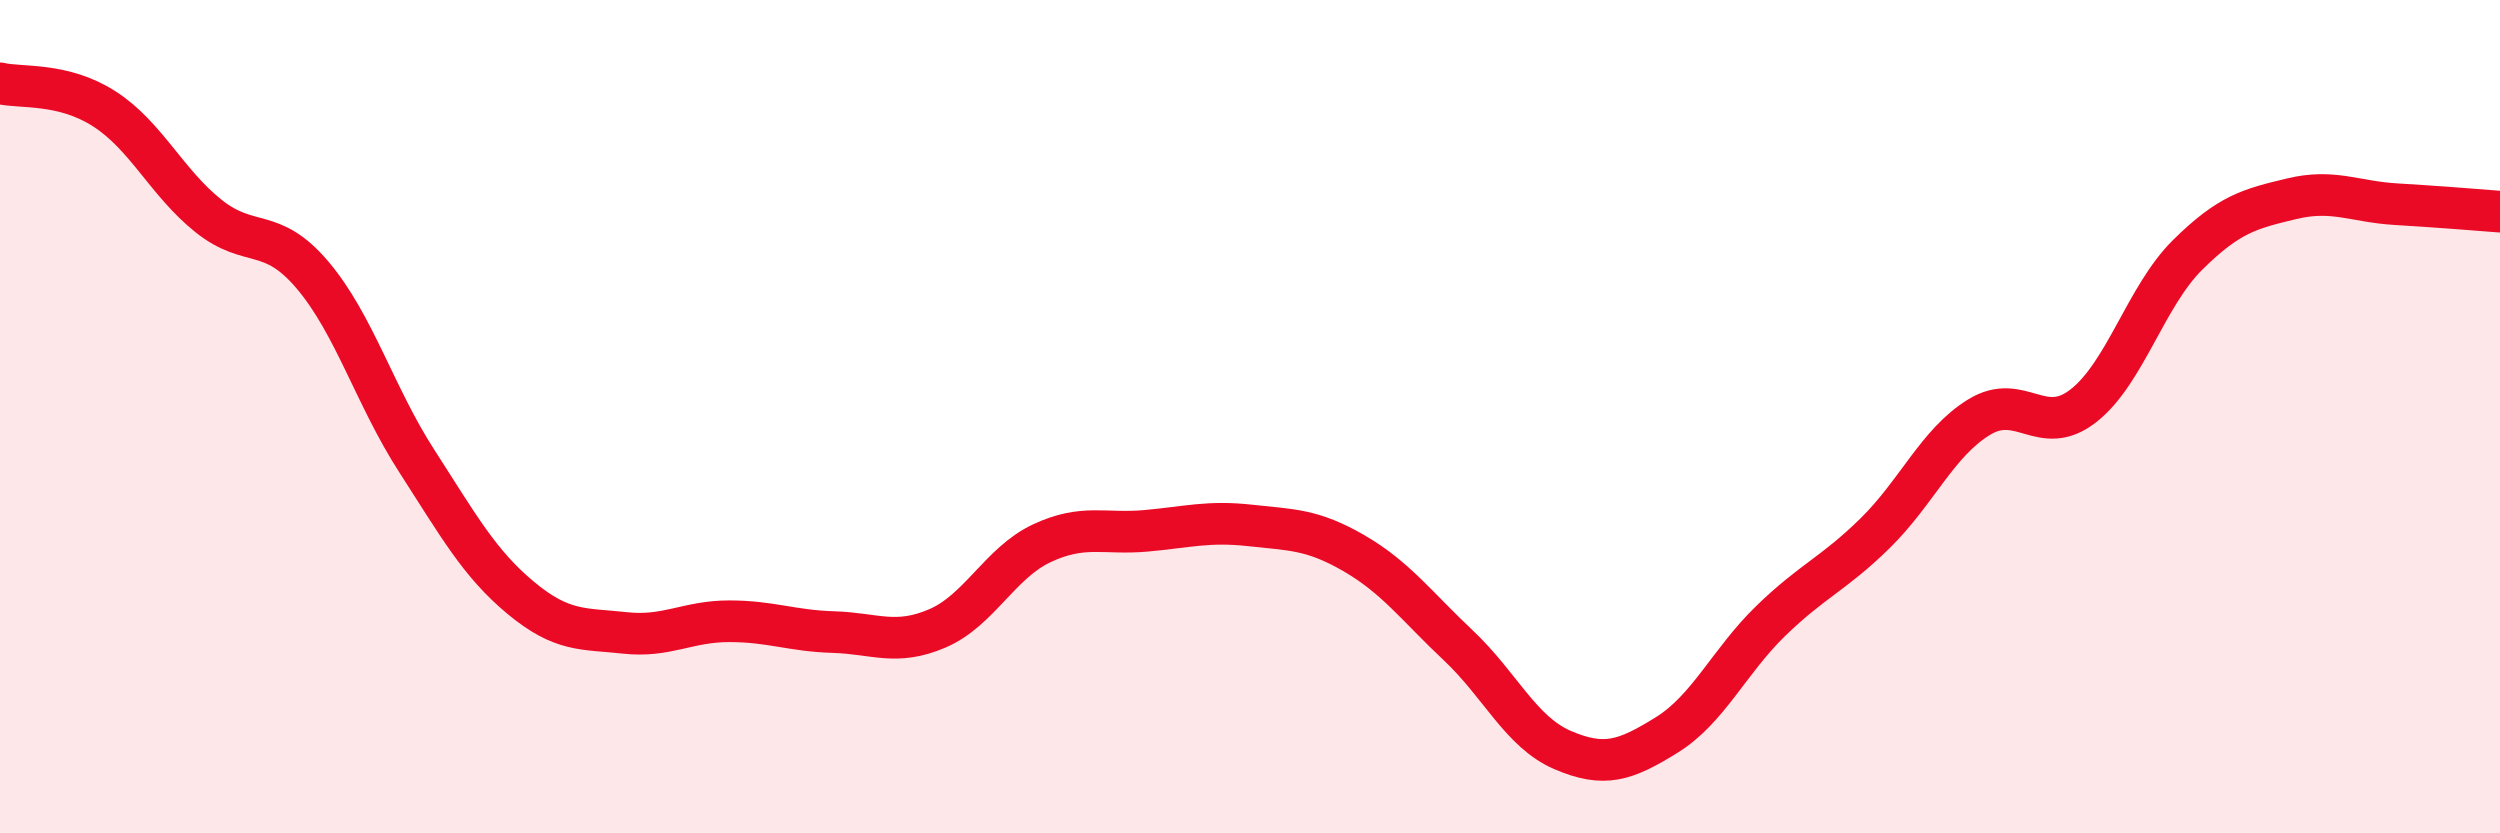 
    <svg width="60" height="20" viewBox="0 0 60 20" xmlns="http://www.w3.org/2000/svg">
      <path
        d="M 0,2 C 0.5,2.12 1.5,1.97 2.5,2.61 C 3.5,3.25 4,4.38 5,5.18 C 6,5.98 6.5,5.42 7.5,6.6 C 8.5,7.78 9,9.51 10,11.06 C 11,12.61 11.5,13.52 12.5,14.35 C 13.5,15.18 14,15.08 15,15.19 C 16,15.3 16.5,14.91 17.5,14.91 C 18.5,14.91 19,15.14 20,15.17 C 21,15.2 21.5,15.51 22.5,15.08 C 23.5,14.65 24,13.51 25,13.04 C 26,12.57 26.5,12.83 27.5,12.74 C 28.5,12.65 29,12.5 30,12.61 C 31,12.72 31.5,12.7 32.5,13.28 C 33.5,13.86 34,14.55 35,15.49 C 36,16.43 36.5,17.57 37.5,18 C 38.5,18.43 39,18.26 40,17.64 C 41,17.02 41.5,15.87 42.5,14.9 C 43.5,13.93 44,13.78 45,12.8 C 46,11.82 46.5,10.62 47.5,10.01 C 48.5,9.4 49,10.52 50,9.74 C 51,8.96 51.5,7.11 52.5,6.12 C 53.5,5.13 54,5.01 55,4.77 C 56,4.53 56.5,4.84 57.5,4.9 C 58.5,4.96 59.5,5.04 60,5.08L60 20L0 20Z"
        fill="#EB0A25"
        opacity="0.1"
        stroke-linecap="round"
        stroke-linejoin="round"
      />
      <path
        d="M 0,2 C 0.5,2.12 1.5,1.97 2.5,2.61 C 3.5,3.25 4,4.38 5,5.18 C 6,5.98 6.5,5.42 7.5,6.6 C 8.5,7.78 9,9.51 10,11.06 C 11,12.61 11.5,13.52 12.5,14.35 C 13.5,15.18 14,15.08 15,15.19 C 16,15.3 16.5,14.91 17.5,14.91 C 18.5,14.91 19,15.14 20,15.17 C 21,15.2 21.5,15.51 22.5,15.08 C 23.5,14.65 24,13.51 25,13.04 C 26,12.57 26.5,12.83 27.5,12.74 C 28.5,12.65 29,12.5 30,12.61 C 31,12.72 31.5,12.7 32.5,13.28 C 33.5,13.86 34,14.55 35,15.49 C 36,16.43 36.5,17.57 37.5,18 C 38.5,18.43 39,18.26 40,17.64 C 41,17.02 41.5,15.87 42.5,14.9 C 43.5,13.93 44,13.78 45,12.8 C 46,11.82 46.5,10.62 47.5,10.01 C 48.5,9.4 49,10.52 50,9.74 C 51,8.96 51.5,7.11 52.5,6.12 C 53.5,5.13 54,5.01 55,4.77 C 56,4.53 56.5,4.84 57.5,4.9 C 58.5,4.96 59.5,5.04 60,5.08"
        stroke="#EB0A25"
        stroke-width="1"
        fill="none"
        stroke-linecap="round"
        stroke-linejoin="round"
      />
    </svg>
  